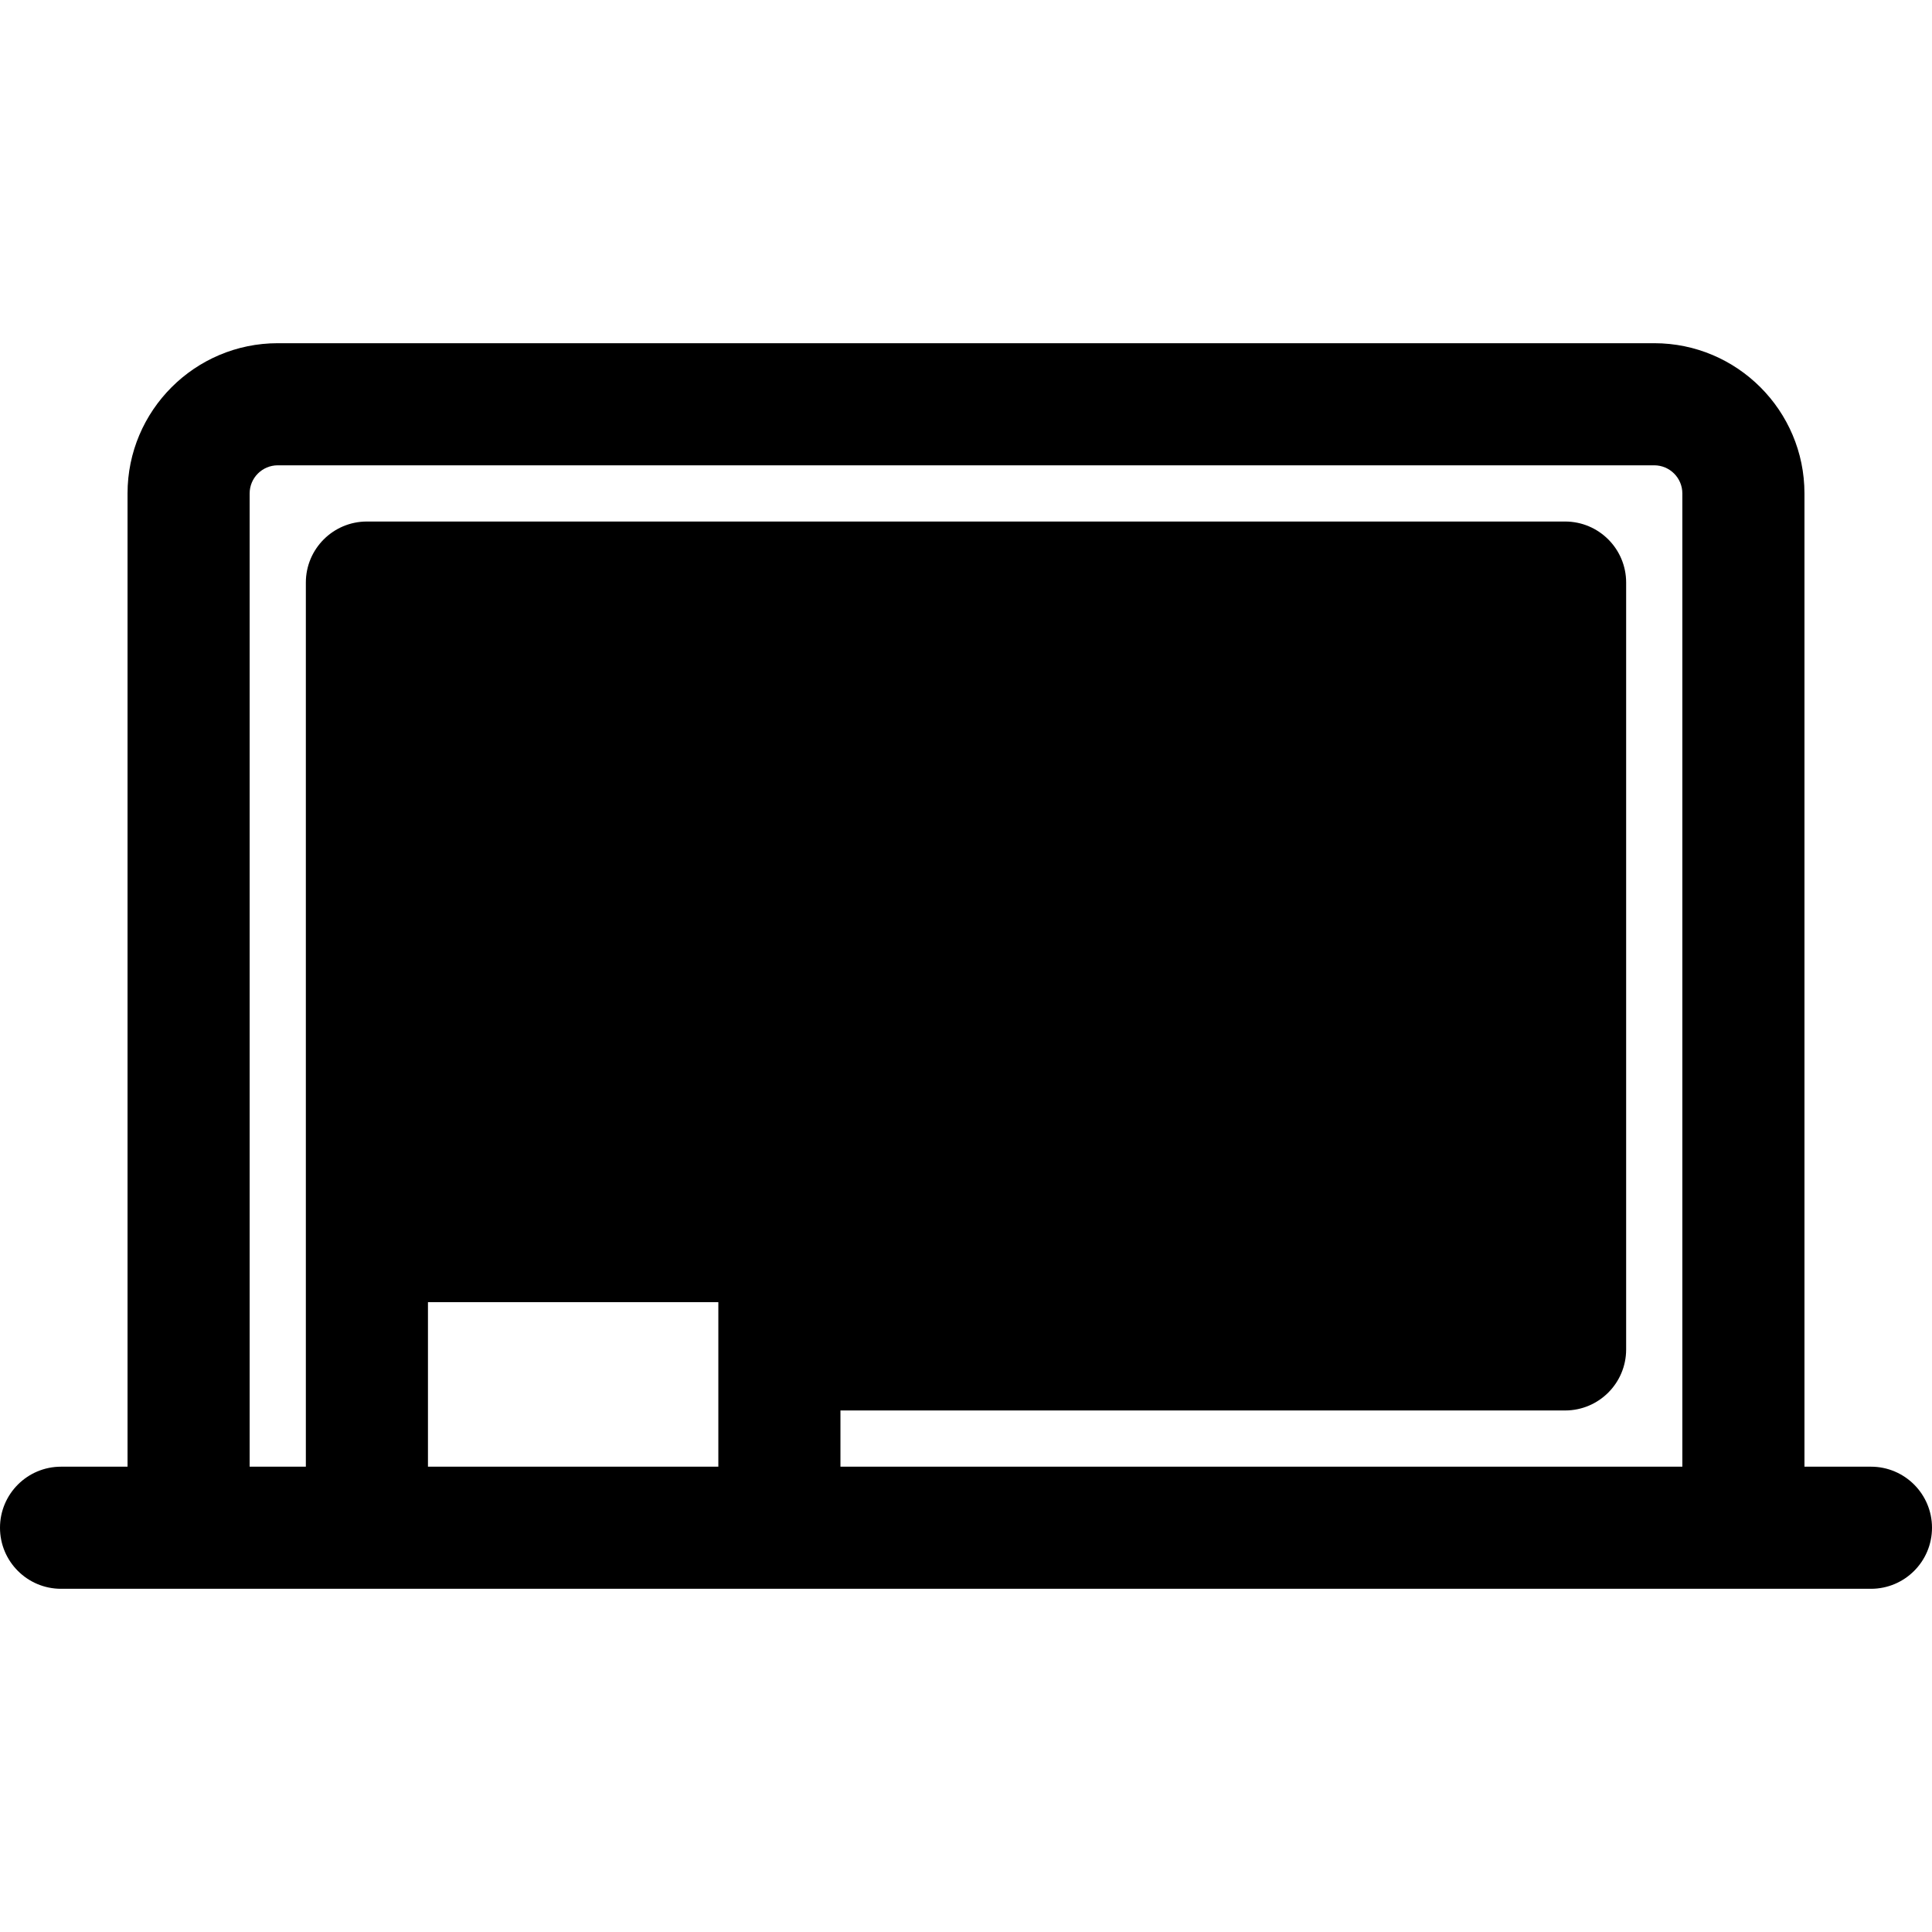 <?xml version="1.0" encoding="iso-8859-1"?>
<!-- Uploaded to: SVG Repo, www.svgrepo.com, Generator: SVG Repo Mixer Tools -->
<svg fill="#000000" height="800px" width="800px" version="1.1" id="Layer_1" xmlns="http://www.w3.org/2000/svg" xmlns:xlink="http://www.w3.org/1999/xlink" 
	 viewBox="0 0 512 512" xml:space="preserve">
<g>
	<g>
		<path d="M495.82,388.687H478.2V130.761c0-21.95-17.858-39.808-39.807-39.808H73.607c-21.951,0-39.808,17.857-39.808,39.808
			v257.927H16.18c-8.936,0-16.18,7.244-16.18,16.18s7.244,16.18,16.18,16.18h479.64c8.936,0,16.18-7.244,16.18-16.18
			S504.756,388.687,495.82,388.687z M190.368,388.684h-76.954v-43.591h76.954C190.368,356.999,190.368,357.402,190.368,388.684z
			 M445.839,388.684H222.727v-14.895h192.038c8.936,0,16.18-7.244,16.18-16.18v-203.22c0-8.936-7.244-16.18-16.18-16.18H97.234
			c-8.936,0-16.18,7.244-16.18,16.18c0,11.213,0,223.089,0,234.295H66.158V130.761c0-4.106,3.342-7.448,7.448-7.448h364.786
			c4.106,0,7.447,3.341,7.447,7.448V388.684z"/>
	</g>
</g>
</svg>